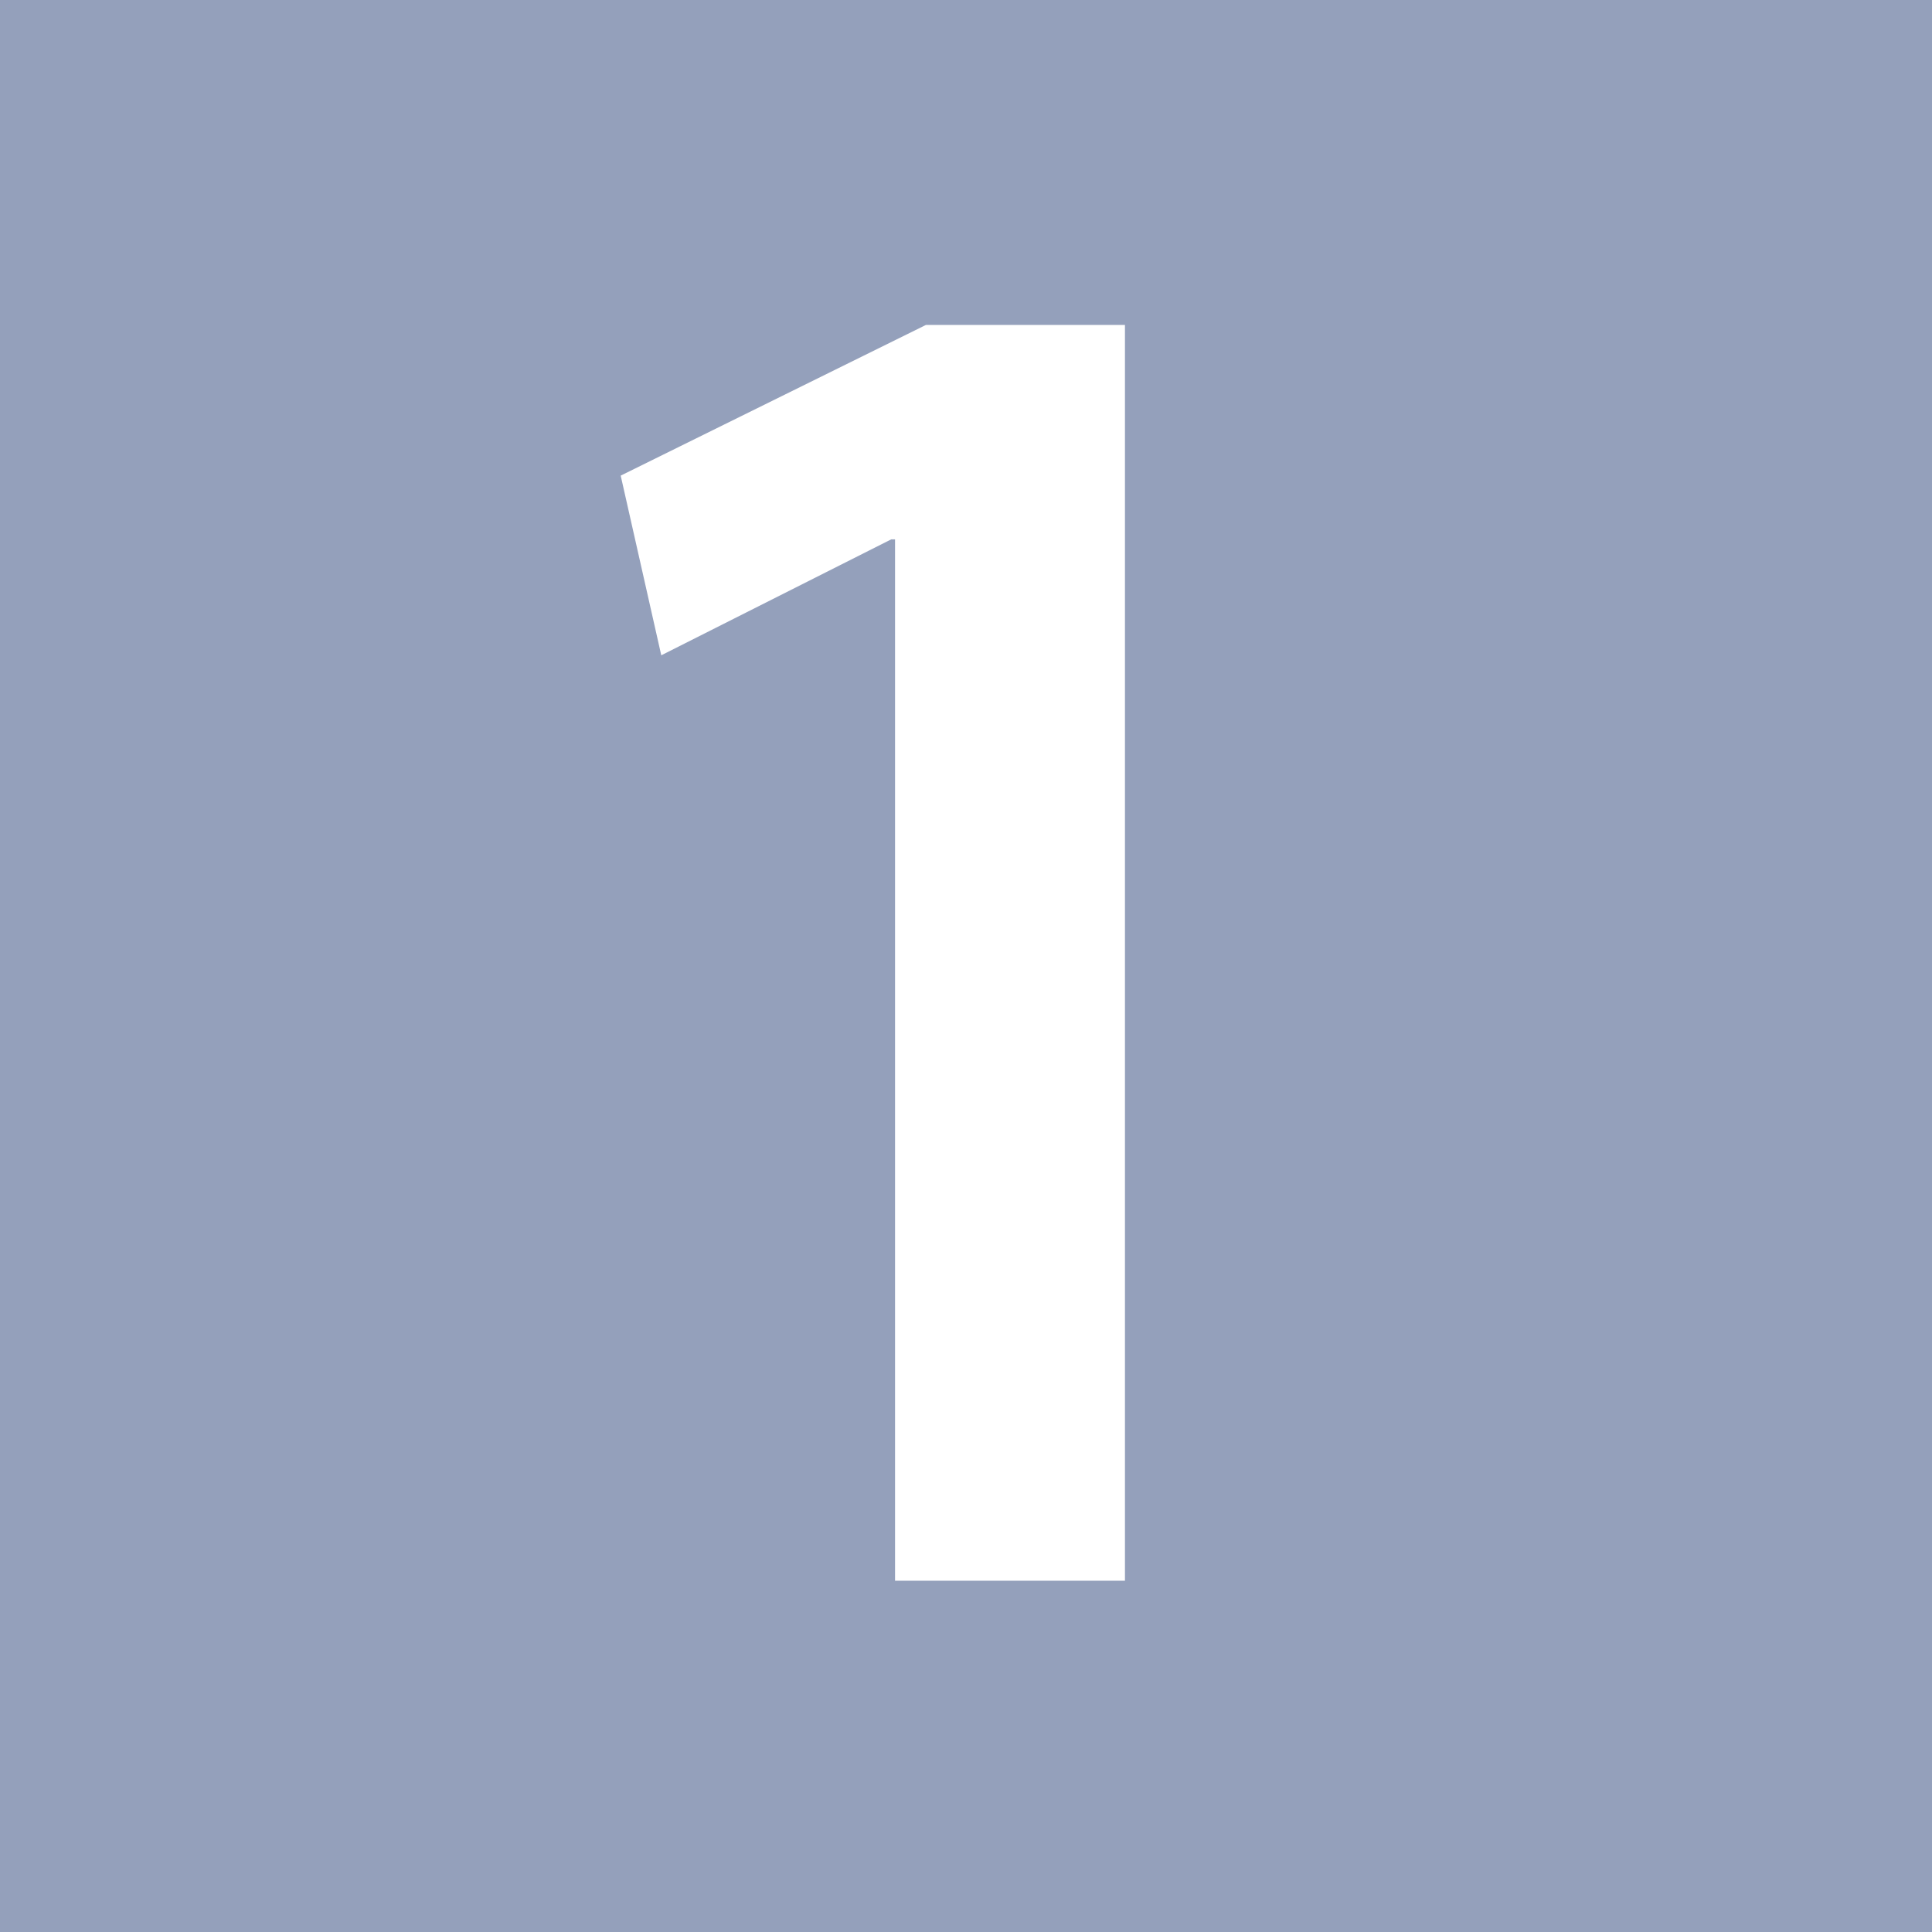<svg xmlns="http://www.w3.org/2000/svg" width="22" height="22" viewBox="0 0 22 22">
  <g id="グループ_1882" data-name="グループ 1882" transform="translate(3495 13425.637)">
    <rect id="長方形_17543" data-name="長方形 17543" width="22" height="22" transform="translate(-3495 -13425.637)" fill="#94a0bb"/>
    <path id="パス_2658" data-name="パス 2658" d="M5.192,17H7.81V2.7H5.544L2.068,4.416,2.53,6.462l2.618-1.32h.044Z" transform="translate(-3490 -13424.637)" fill="#fff"/>
  </g>
</svg>
